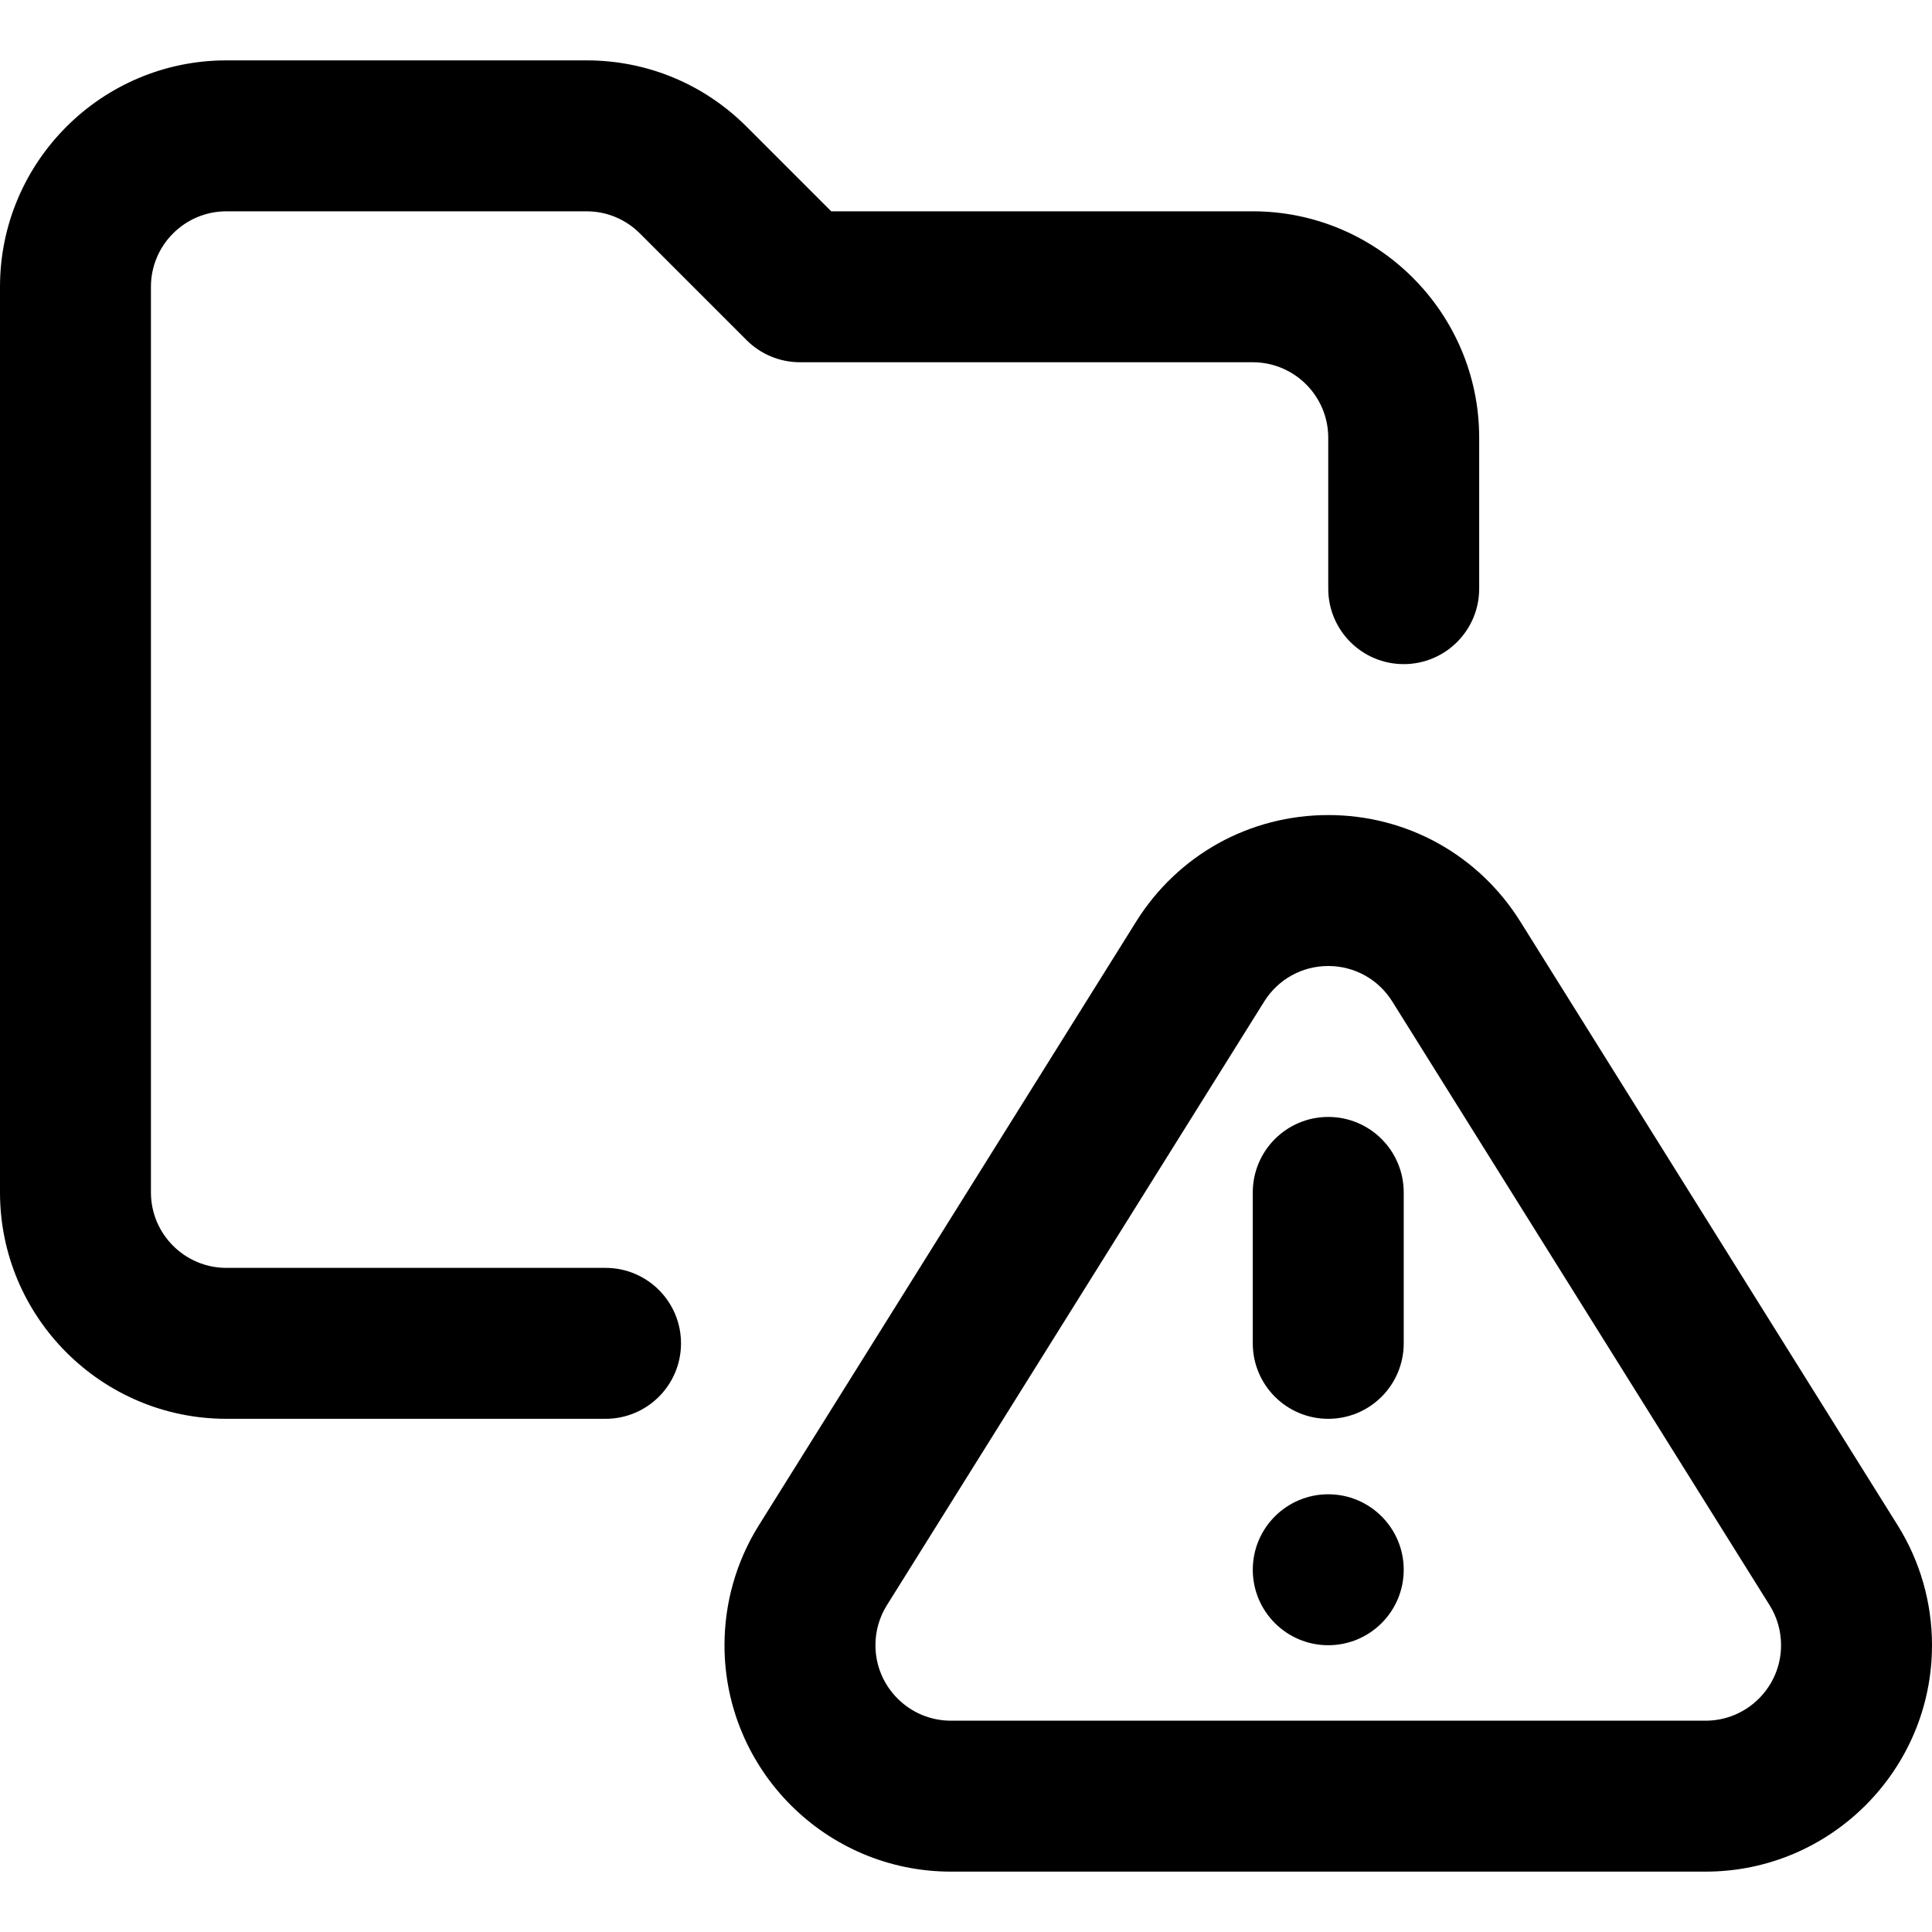 <svg id="Capa_1" enable-background="new 0 0 512 512" height="512" viewBox="0 0 512 512" width="512" xmlns="http://www.w3.org/2000/svg"><g id="Error"><g><path d="m160.476 376h-100.476c-33.084 0-60-26.916-60-60v-240c0-33.084 26.916-60 60-60h95.432c16.025 0 31.093 6.241 42.426 17.573l22.426 22.427h111.716c33.084 0 60 26.916 60 60v40c0 11.046-8.954 20-20 20s-20-8.954-20-20v-40c0-11.028-8.972-20-20-20h-120c-5.305 0-10.392-2.107-14.143-5.858l-28.284-28.284c-3.777-3.777-8.8-5.858-14.142-5.858h-95.431c-11.028 0-20 8.972-20 20v240c0 11.028 8.972 20 20 20h100.476c11.046 0 20 8.954 20 20s-8.955 20-20 20z"/></g><g><path d="m352 376c-11.046 0-20-8.954-20-20v-40c0-11.046 8.954-20 20-20s20 8.954 20 20v40c0 11.046-8.954 20-20 20z"/></g><g><circle cx="352" cy="416" r="20"/></g><g><path d="m452 496h-200c-33.084 0-60-26.916-60-60 0-11.266 3.145-22.251 9.095-31.771l100-160c11.05-17.677 30.08-28.229 50.905-28.229 20.827 0 39.857 10.553 50.905 28.229l100 160c5.95 9.52 9.095 20.505 9.095 31.771 0 33.084-26.916 60-60 60zm-100-240c-6.945 0-13.295 3.525-16.986 9.431l-99.999 159.999c-1.973 3.155-3.015 6.81-3.015 10.57 0 11.028 8.972 20 20 20h200c11.028 0 20-8.972 20-20 0-3.76-1.042-7.415-3.015-10.57l-100-160.001c-3.69-5.904-10.04-9.429-16.985-9.429z"/></g></g></svg>